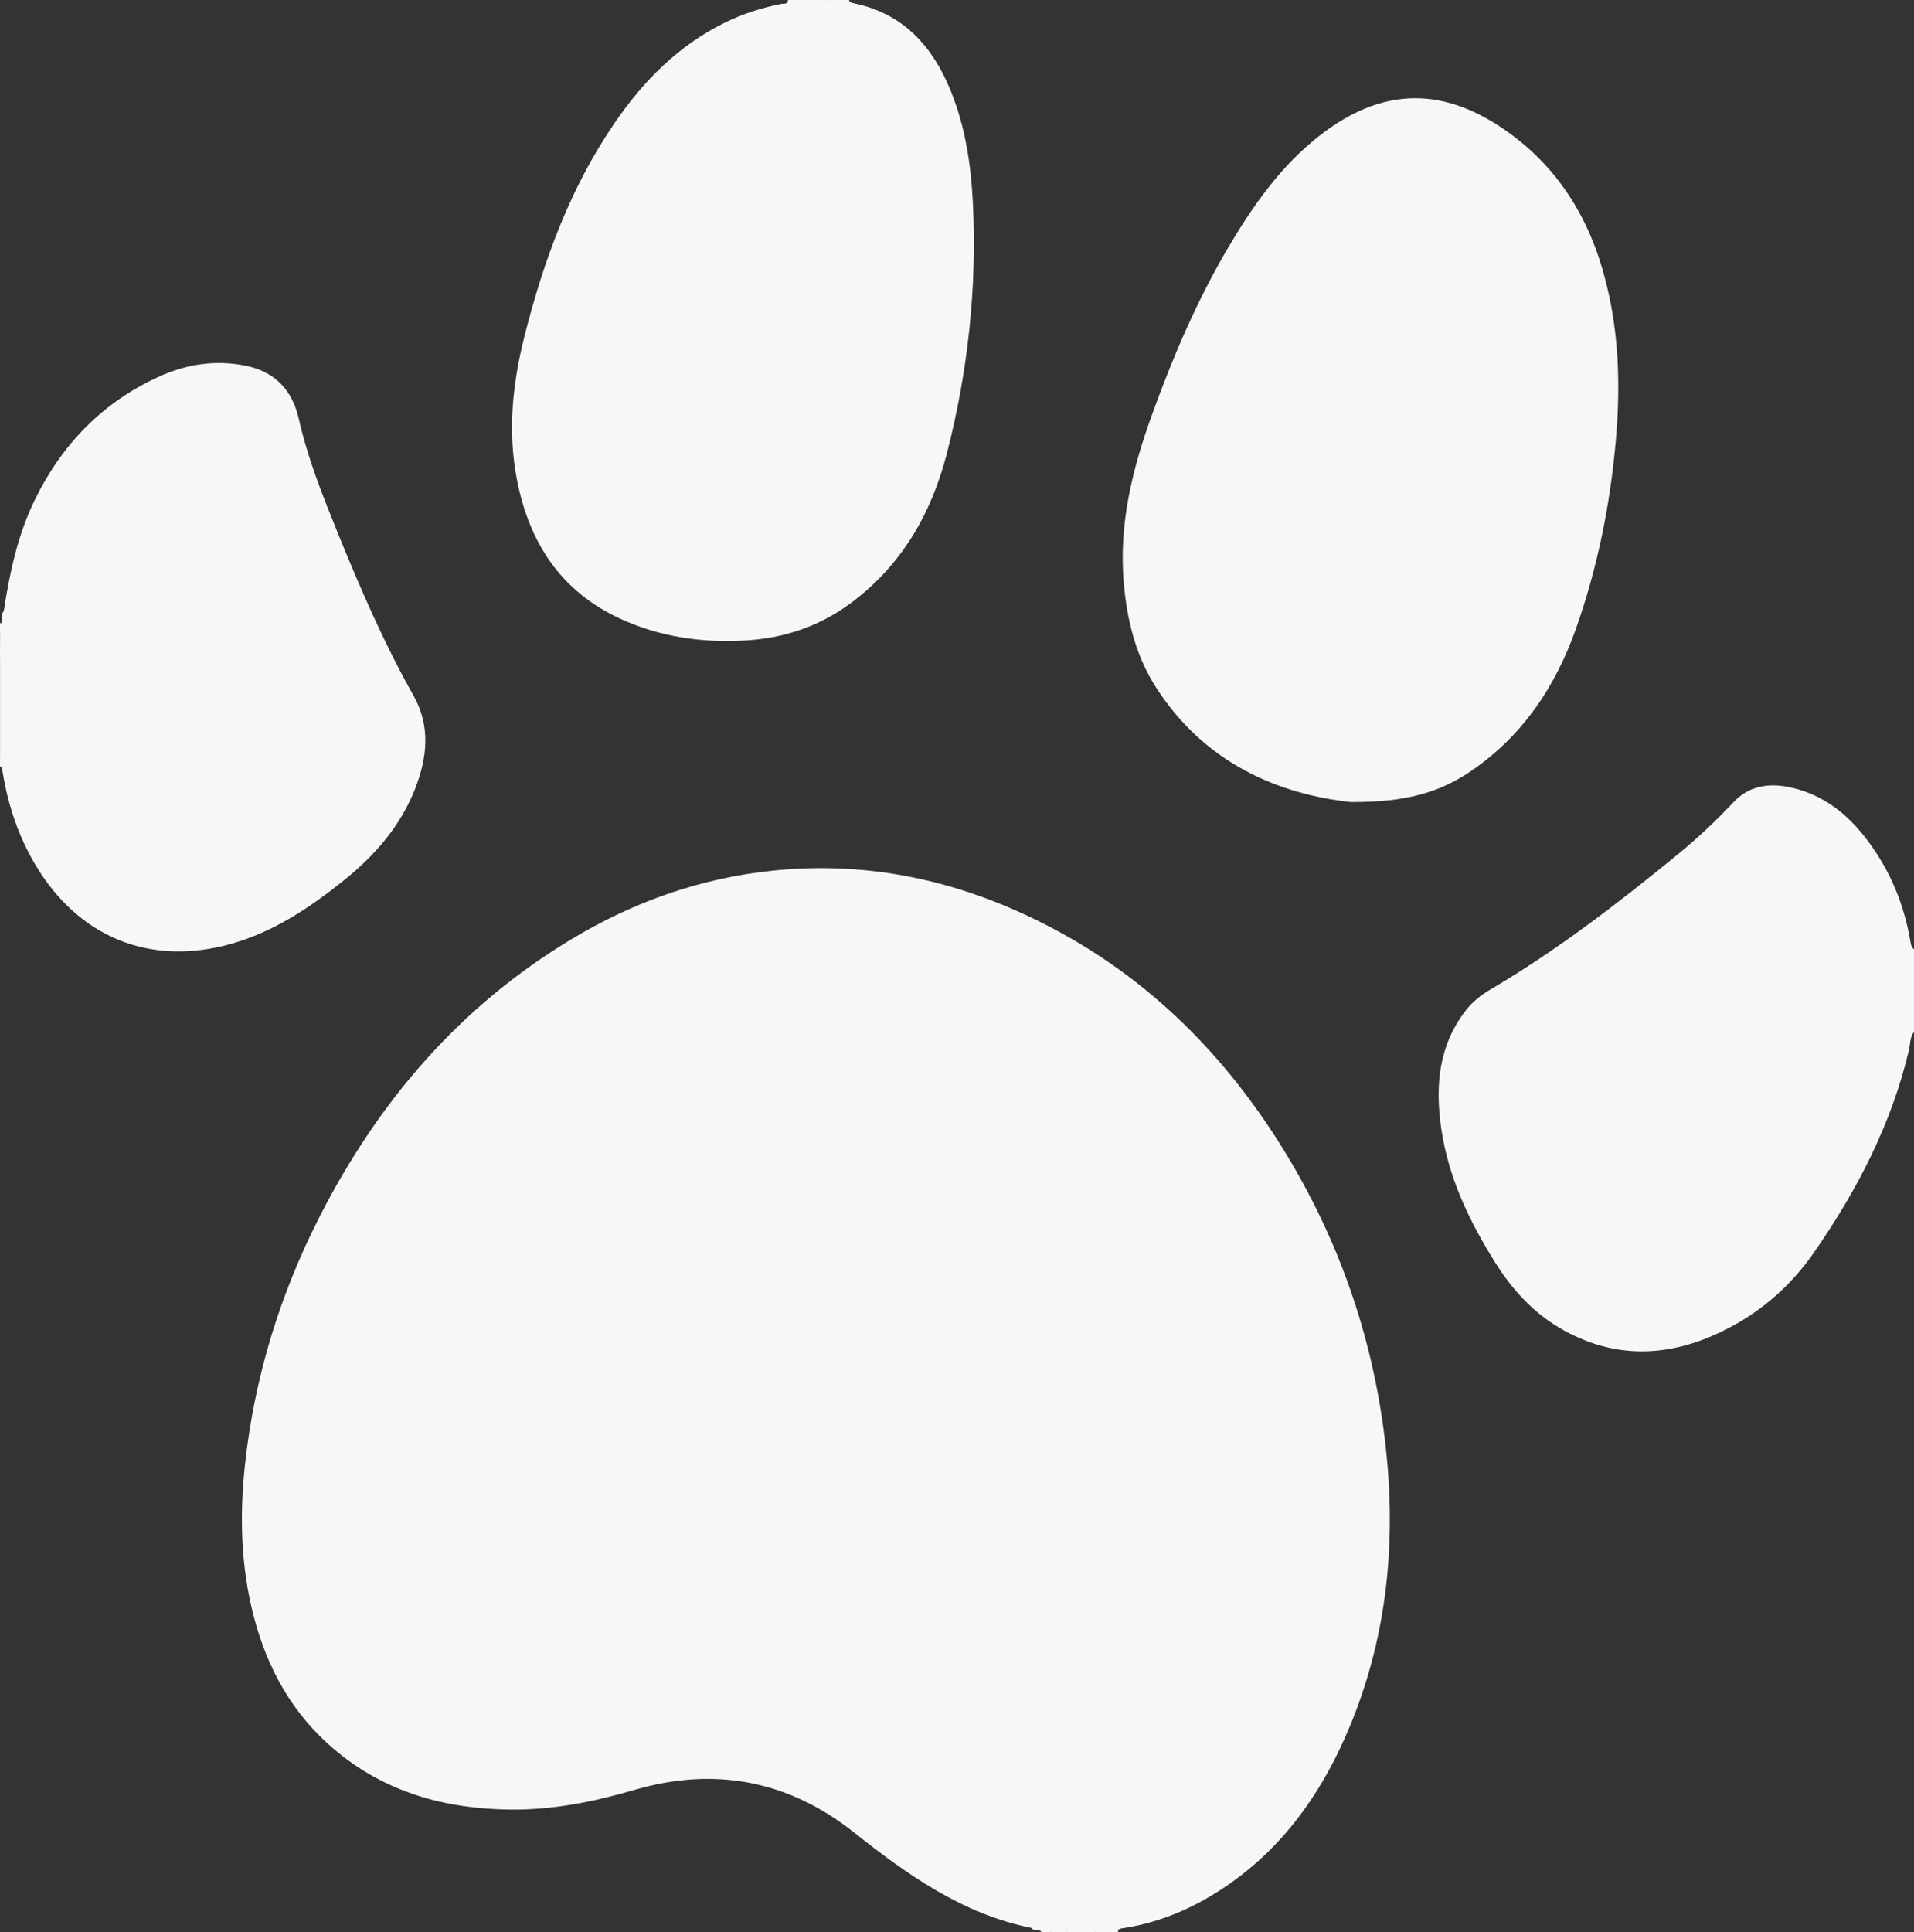 <?xml version="1.0" encoding="UTF-8"?>
<svg id="a" data-name="Calque 1 Image" xmlns="http://www.w3.org/2000/svg" width="973.8" height="982.79" viewBox="0 0 973.8 982.79">
  <rect x="0" y="0" width="973.8" height="982.79" fill="#333333" stroke="none"/>
  <path d="M524.88,980.73c-35.09-7.1-63.14-26.99-90.51-48.7-33.19-26.32-70.77-33.49-111.52-21.56-20.75,6.08-41.77,10.28-63.36,10.03-33-.38-63.53-8.75-89.33-30.55-21.25-17.95-34.12-41.05-41.03-67.65-6.57-25.26-7.3-50.88-4.53-76.79,4.8-44.92,17.87-87.32,38.41-127.39,29.79-58.12,70.98-106.12,127.34-140.13,31.77-19.17,66.04-31.35,103.12-35.14,50.28-5.15,97.31,5.81,141.67,29.16,50.25,26.44,88.76,65.37,118.26,113.42,27.56,44.9,44.65,93.69,51.08,145.95,6.14,49.86,1.97,98.76-17.26,145.66-14.96,36.47-37.15,67.26-71.75,87.72-13.88,8.21-28.77,13.85-44.82,16.18-.63,.09-1.23,.44-1.85,.67-1.73,1.32-3.72,.36-5.57,.65-2.1,.26-4.3-.57-6.34,.52h-14c-2-.82-4-.82-6,0h-2c-3.26-1.08-6.71-1.18-10.01-2.06Z" style="fill: #f5f7f8;"/>
  <path d="M431.91,0c.45,1.36,1.72,1.52,2.81,1.75,25.14,5.28,39.93,22.03,49.09,44.72,7.3,18.1,10.19,37.15,11.16,56.55,2.16,43.22-2.47,85.84-13.22,127.62-7.94,30.88-23.39,57.61-49.83,76.82-15.8,11.48-33.69,17.27-53.05,18.35-22.1,1.24-43.56-1.88-63.75-11.3-30.1-14.04-45.96-38.79-52.13-70.58-4.79-24.69-2.21-48.97,3.91-73.13,9.71-38.34,23.16-75.09,45.62-107.99,14.66-21.48,32.51-39.61,56.21-51.26,9.17-4.51,18.79-7.64,28.82-9.56,1.34-.26,3.23,.33,3.38-1.98h6c2,.82,4,.82,6,0h9c2,.82,4,.82,6,0h4Z" style="fill: #f5f7f8;"/>
  <path d="M973.8,524.89c-2.16,2.76-1.87,6.24-2.61,9.39-8.89,37.68-26.45,71.35-48.31,102.87-11.33,16.33-26.02,29.44-43.8,38.63-27.45,14.19-55.26,16.36-83.11,1.14-14.8-8.09-26.02-20.05-34.95-34.22-13.33-21.15-24.03-43.42-27.72-68.42-3.18-21.52-1.53-42.2,12.43-60.28,3.53-4.57,7.99-7.99,12.9-10.88,33.81-19.91,64.76-43.79,95.05-68.57,10.06-8.23,19.49-17.13,28.41-26.61,8.02-8.52,18.38-9.74,29.11-7.35,19.81,4.42,33.24,17.59,43.82,33.96,8.66,13.41,14.16,28.18,16.87,43.96,.26,1.53,.44,3.29,1.91,4.38v41.99Z" style="fill: #f5f7f8;"/>
  <path d="M1.05,316.94c.13-.27,.14-.54,.05-.82,.95-1.62-.12-3.55,.8-5.17,3.05-19.62,7.09-38.96,15.94-56.96,13.78-28.03,34.34-49.29,62.89-62.33,13.93-6.36,28.59-8.69,43.83-5.72,15.14,2.95,24.15,12.33,27.5,27.22,4.51,20.03,12.13,39.05,19.83,58.01,11.46,28.22,23.55,56.15,38.54,82.75,8.79,15.6,6.92,31.81,.61,47.71-7.51,18.93-20.56,33.73-36.21,46.29-17.23,13.82-35.56,26.06-57.05,32.14-41.25,11.66-77.62-3.15-99.64-39.91-9.29-15.51-14.6-32.38-17.24-50.16-.97-1.58,.31-3.54-.88-5.08v-49.99c.82-2.33,.82-4.67,0-7v-6c1.27-1.47-.26-3.53,1.05-4.99Z" style="fill: #f5f7f8;"/>
  <path d="M524.88,980.73c3.48-.01,6.9,.26,10.01,2.06h-5c-1.18-1.87-3.87-.08-5.01-2.06Z" style="fill: #f5f7f8;"/>
  <path d="M0,327.93c1.62,2.33,1.54,4.67,0,7v-7Z" style="fill: #f5f7f8;"/>
  <path d="M412.91,0c-2,1.45-4,1.61-6,0h6Z" style="fill: #f5f7f8;"/>
  <path d="M427.91,0c-2,1.59-4,1.48-6,0h6Z" style="fill: #f5f7f8;"/>
  <path d="M536.89,982.79c2-1.62,4-1.42,6,0h-6Z" style="fill: #f5f7f8;"/>
  <path d="M556.88,982.79c1.82-1.73,4.04-.8,6.1-.9,.26,.23,.33,.44,.21,.63-.11,.18-.21,.27-.31,.27h-6Z" style="fill: #f5f7f8;"/>
  <path d="M562.88,982.79c0-.3,.04-.61,.1-.9,1.94-.09,3.88-.17,5.81-.26,.03,.39,.06,.77,.09,1.16h-6Z" style="fill: #f5f7f8;"/>
  <path d="M1.05,316.94c-.14,1.71,.77,3.63-1.05,4.99v-5c.35,0,.7,0,1.05,.01Z" style="fill: #f5f7f8;"/>
  <path d="M0,384.92c1.5,1.48,.94,3.32,.88,5.08-.3,0-.59-.03-.88-.08v-5Z" style="fill: #f5f7f8;"/>
  <path d="M687.37,408c-36.2-3.88-74.17-19.33-99.15-58.22-10.48-16.31-14.92-34.68-16.52-53.88-2.47-29.58,4.48-57.49,14.4-84.93,10.73-29.64,23.06-58.56,39.19-85.73,12.39-20.87,26.29-40.65,45.54-55.82,32.59-25.7,64.45-25.8,97.87-1.15,28.06,20.69,43.06,49.26,50.08,82.61,5.11,24.29,5.47,48.82,3.28,73.5-2.89,32.65-9.36,64.56-20.26,95.43-10.26,29.06-26.76,53.95-52.48,71.8-16.52,11.47-33.94,16.53-61.97,16.38Z" style="fill: #f5f7f8;"/>
  <path d="M1.9,310.95c.08,1.78,.42,3.59-.8,5.17,0-1.76-.7-3.64,.8-5.17Z" style="fill: #f5f7f8;"/>
</svg>